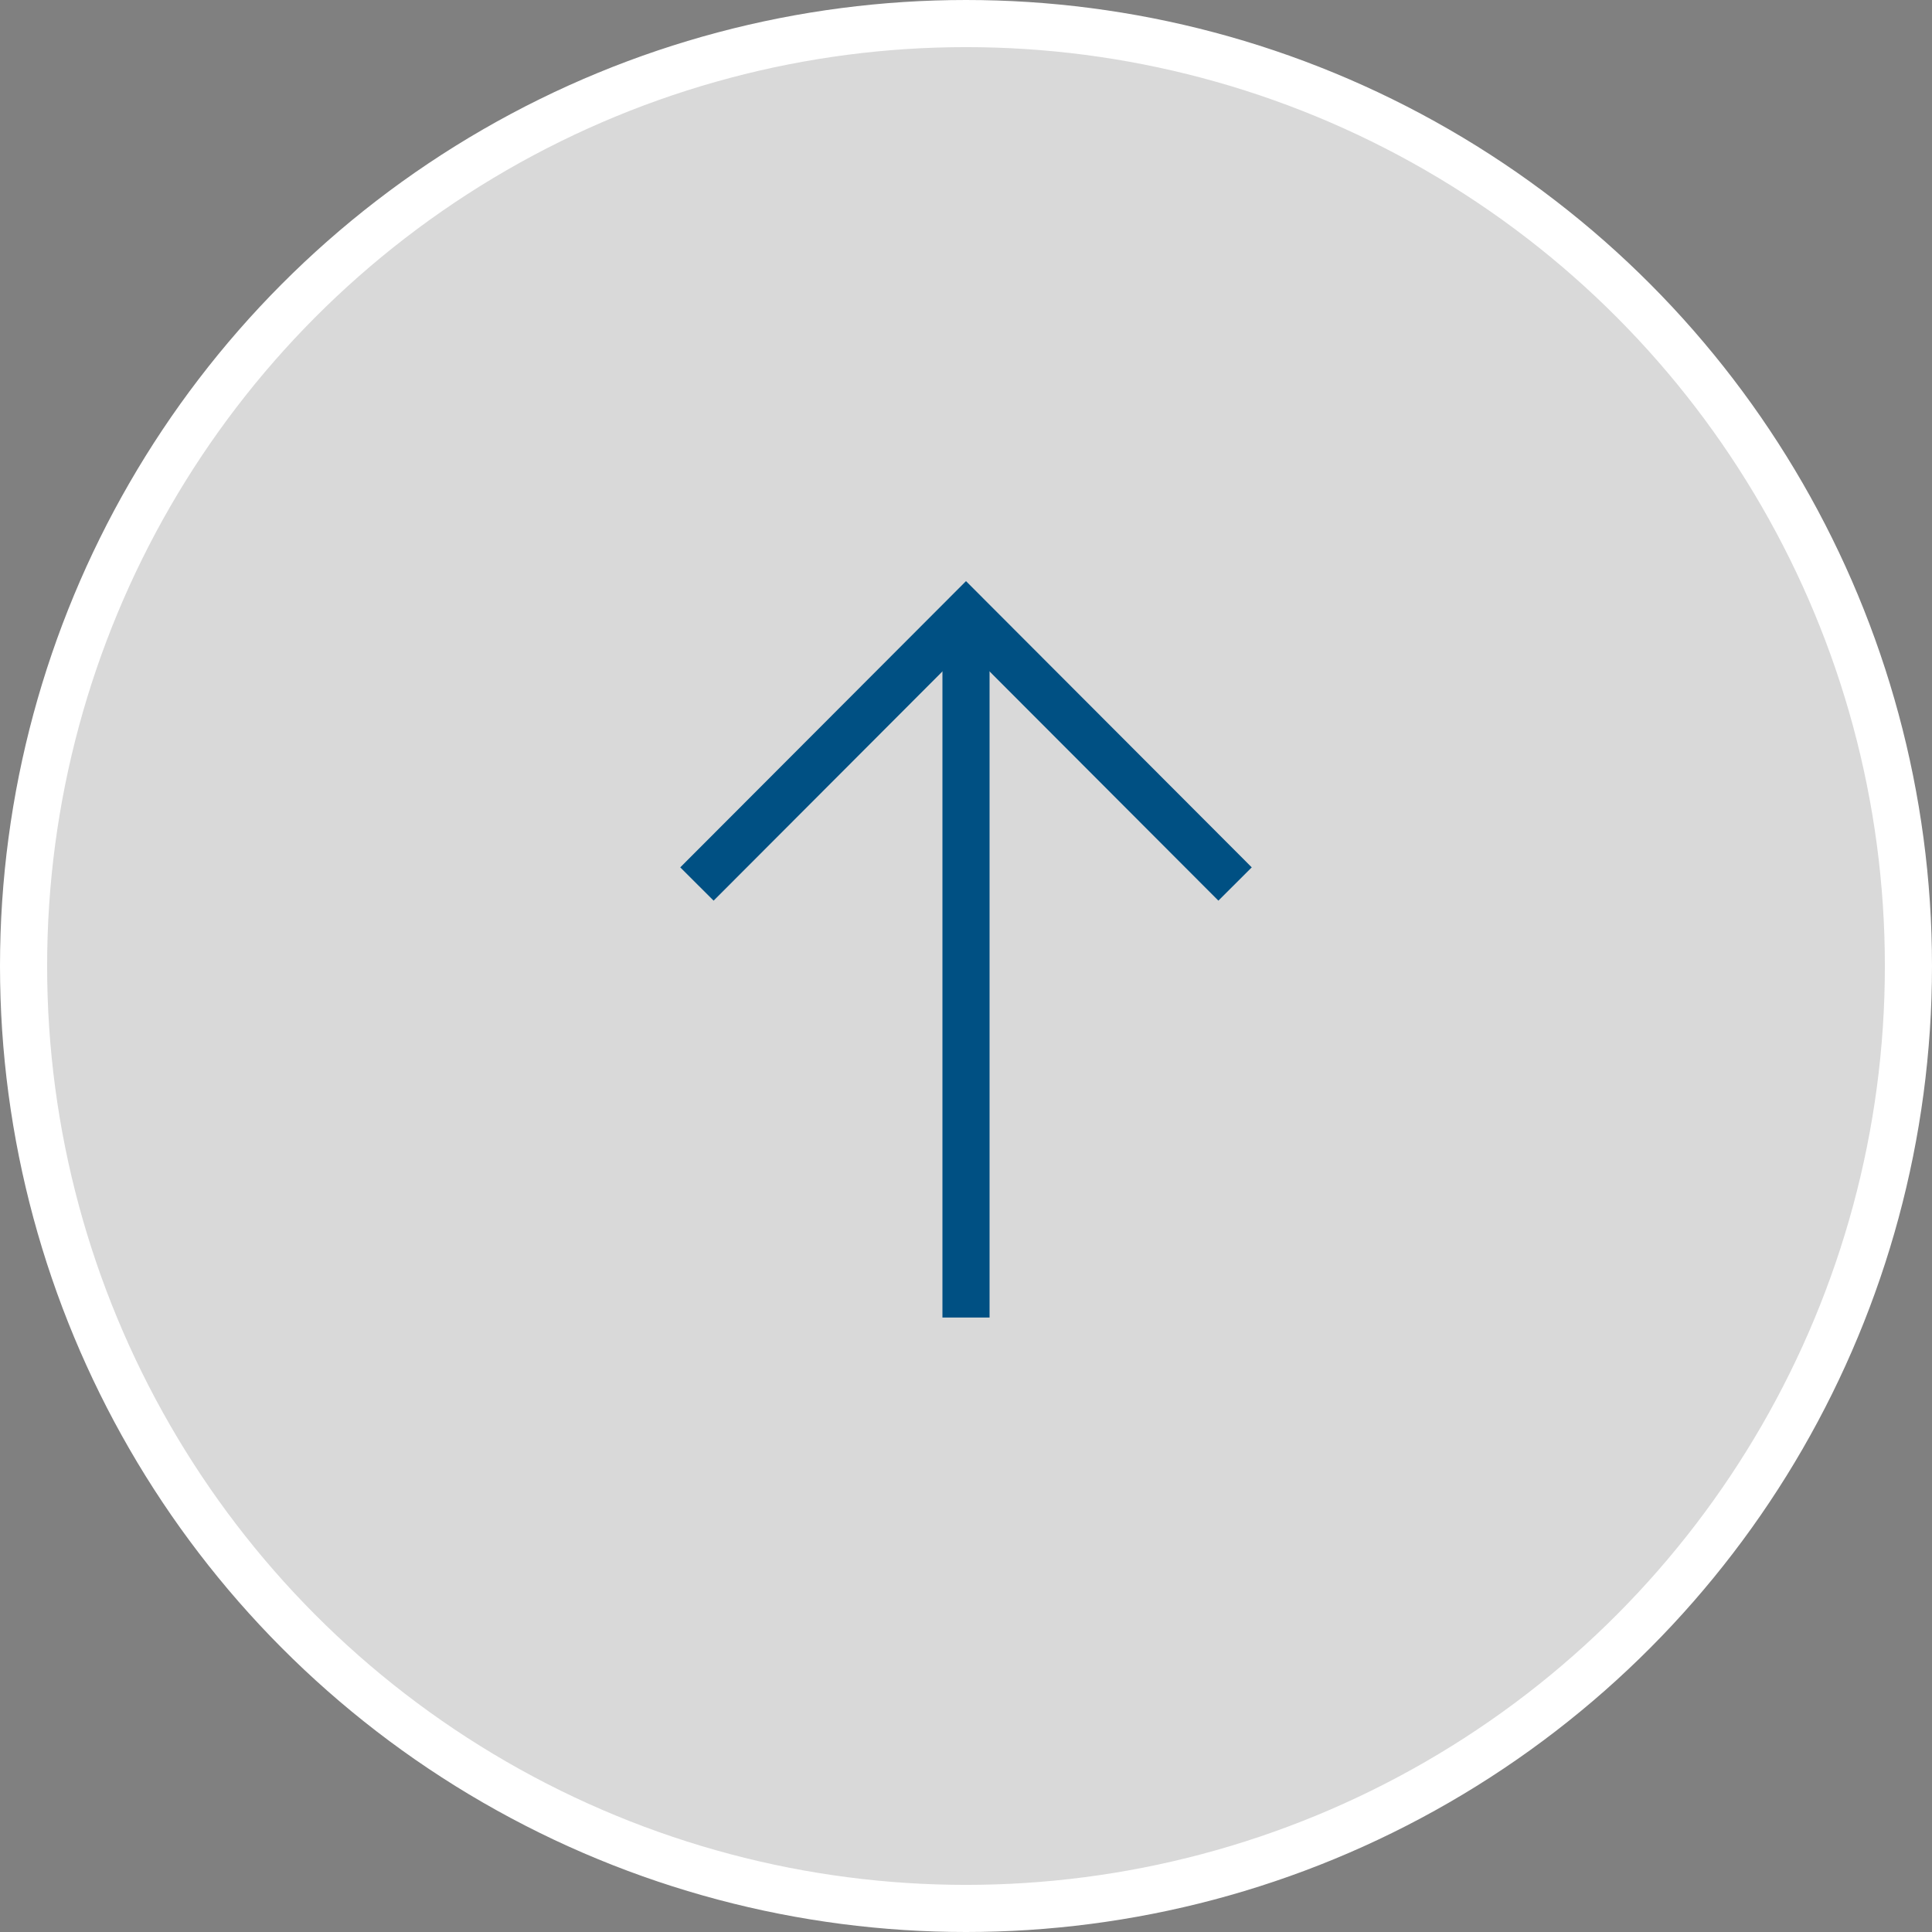 <?xml version="1.0" encoding="UTF-8"?><svg id="b" xmlns="http://www.w3.org/2000/svg" viewBox="0 0 41 41"><rect x="0" y="0" width="41" height="41" fill="#808080" stroke="none"/><defs><style>.d{fill:none;stroke:#005083;}.d,.e{stroke-miterlimit:10;}.e{fill:rgba(255,255,255,.7);stroke:#fff;}</style></defs><g id="c"><circle class="e" cx="20.5" cy="20.5" r="20"/><line class="d" x1="20.5" y1="27.96" x2="20.5" y2="13.04"/><polyline class="d" points="14.79 18.76 20.5 13.04 26.21 18.76"/></g></svg>